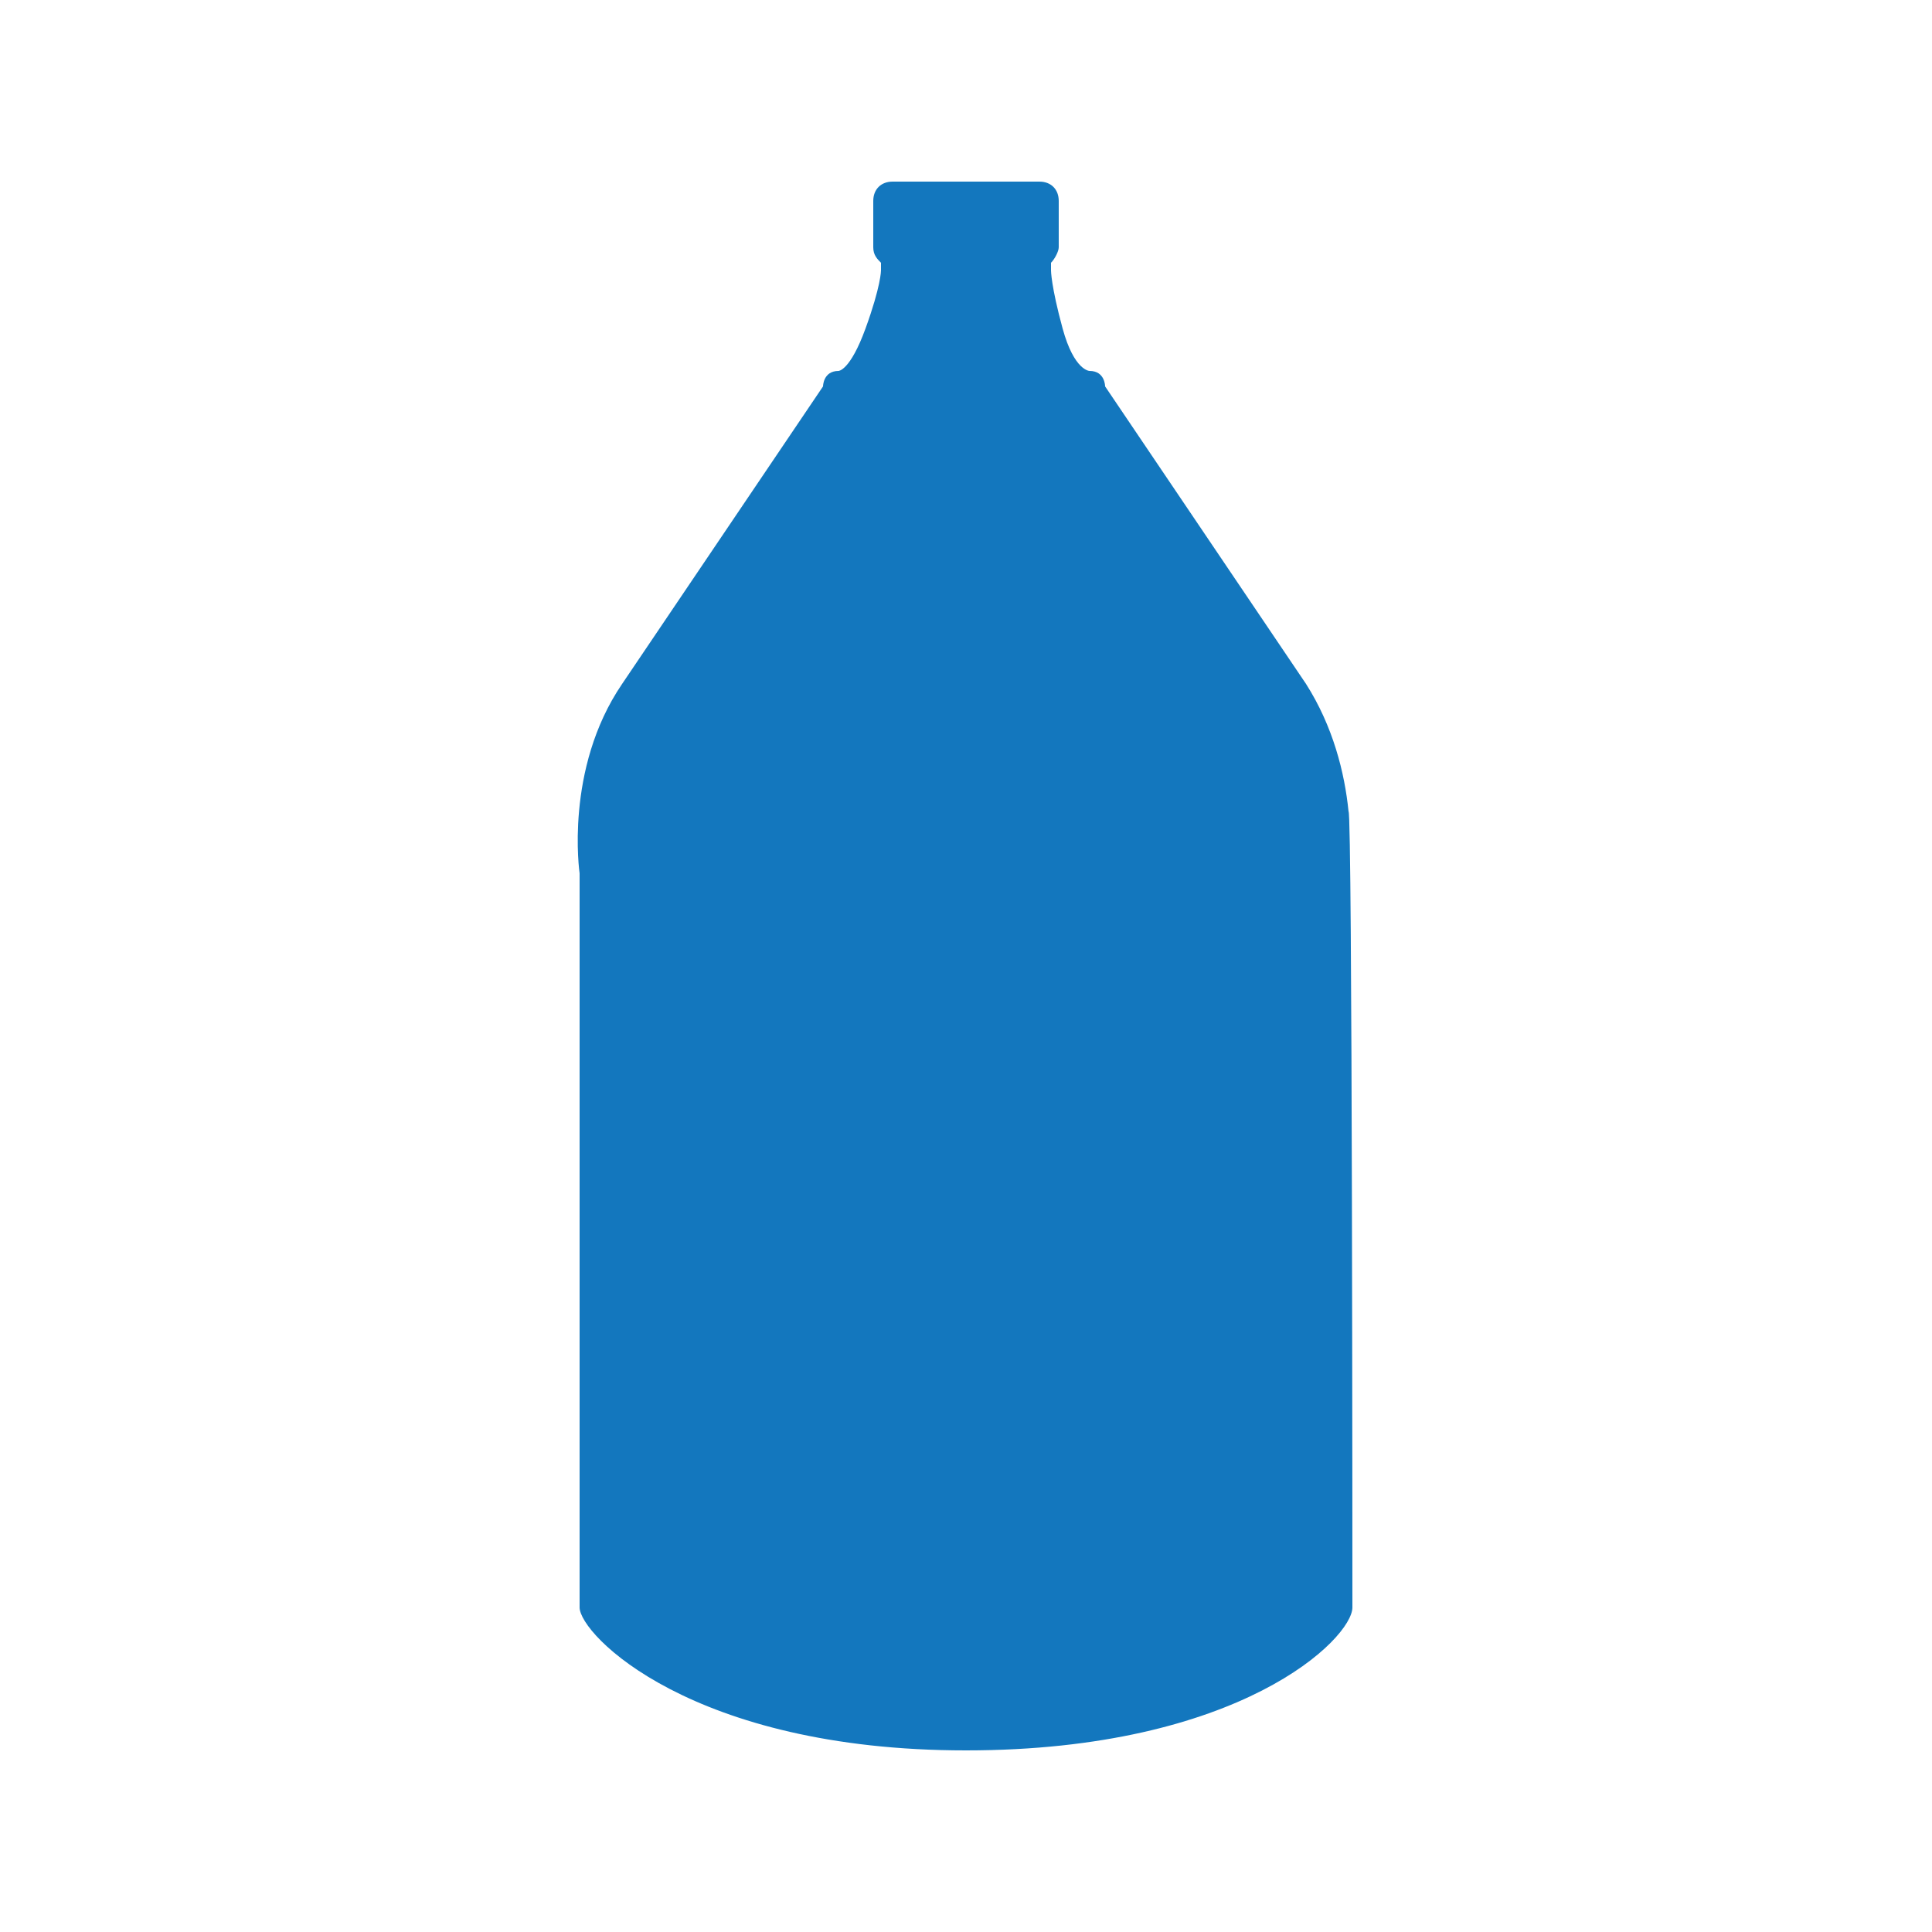 <?xml version="1.0" encoding="utf-8"?>
<!-- Generator: Adobe Illustrator 22.1.0, SVG Export Plug-In . SVG Version: 6.00 Build 0)  -->
<svg version="1.1" id="Capa_1" xmlns="http://www.w3.org/2000/svg" xmlns:xlink="http://www.w3.org/1999/xlink" x="0px" y="0px"
	 viewBox="0 0 50 50" style="enable-background:new 0 0 50 50;" xml:space="preserve">
<style type="text/css">
	.st0{fill:#1377BE;}
</style>
<g>
	<path class="st0" d="M34.9,21c-0.1-1-0.4-2.2-1.1-3.3l-5.2-7.7c0,0,0-0.4-0.4-0.4c0,0-0.4,0-0.7-1.1C27.2,7.4,27.2,7,27.2,7l0-0.2
		c0.1-0.1,0.2-0.3,0.2-0.4V5.2c0-0.3-0.2-0.5-0.5-0.5c0,0-0.5,0-1.9,0c-1,0-1.9,0-1.9,0c-0.3,0-0.5,0.2-0.5,0.5v1.2
		c0,0.2,0.1,0.3,0.2,0.4l0,0.2c0,0,0,0.4-0.4,1.5c-0.4,1.1-0.7,1.1-0.7,1.1c-0.4,0-0.4,0.4-0.4,0.4l-5.2,7.7
		c-1.5,2.2-1.1,4.9-1.1,4.9c0,4.8,0,18.4,0,19c0,0.7,2.9,3.7,10,3.7c7.1,0,10-2.9,10-3.7C35,40.9,35,21,34.9,21L34.9,21z"/>
</g>
<path class="st0" d="M28.5,19.8l-1.3-6.7l0.4-0.6V9.8l-0.5-0.6l0-0.2l0.2,0l-0.5-3.8c-0.5-0.2-2.9-0.2-3.4,0L22.8,9l0.1,0l0,0.2
	l-0.5,0.6v2.7l0.4,0.6l-1.3,6.7l-2.7,1.8v20.1l0.9,2.7c0,0,2.9,0.4,5.1,0.4s5.6-0.4,5.6-0.4l0.9-2.7V21.7L28.5,19.8z"/>
</svg>
